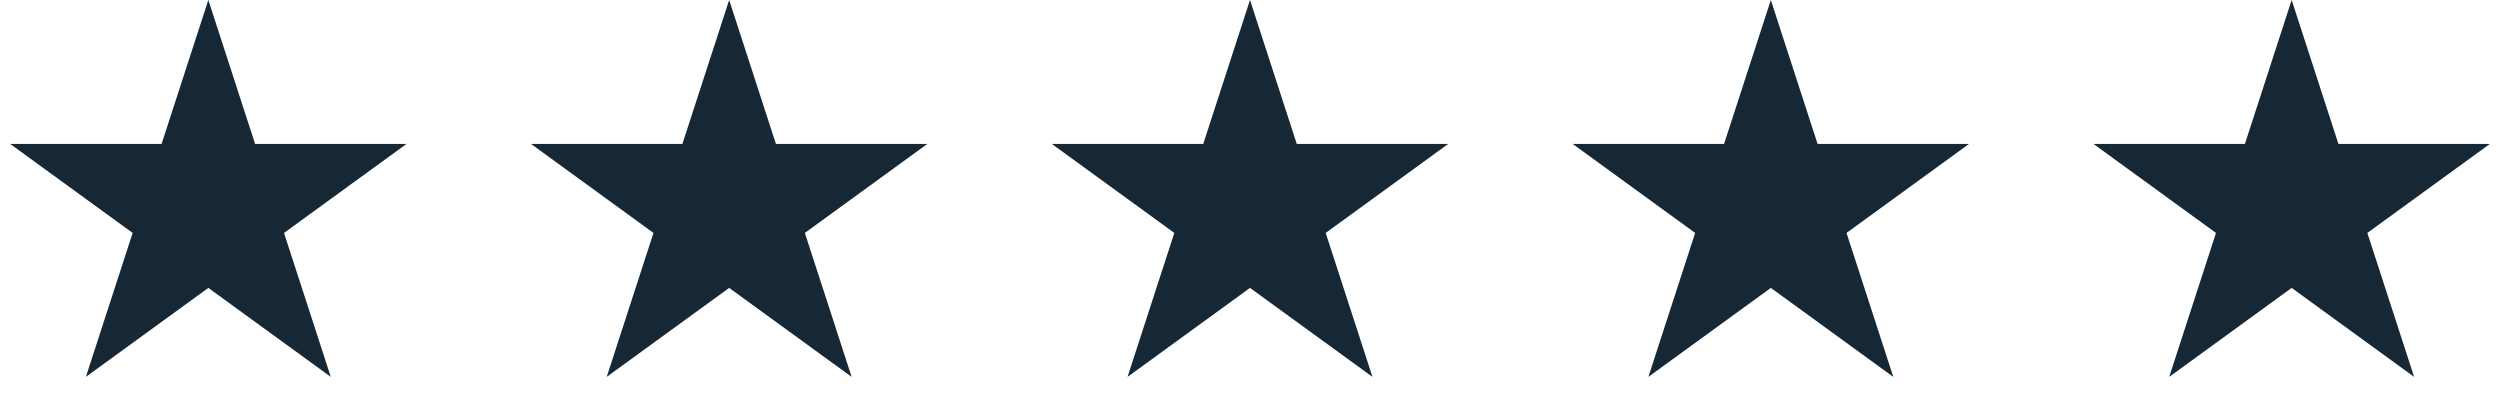 <svg width="216" height="36" viewBox="0 0 216 36" fill="none" xmlns="http://www.w3.org/2000/svg">
<path d="M18 0L22.041 12.438H35.119L24.539 20.125L28.58 32.562L18 24.875L7.42 32.562L11.461 20.125L0.881 12.438H13.959L18 0Z" fill="#162836"/>
<path d="M63 0L67.041 12.438H80.119L69.539 20.125L73.58 32.562L63 24.875L52.42 32.562L56.461 20.125L45.881 12.438H58.959L63 0Z" fill="#162836"/>
<path d="M108 0L112.041 12.438H125.119L114.539 20.125L118.58 32.562L108 24.875L97.42 32.562L101.461 20.125L90.881 12.438H103.959L108 0Z" fill="#162836"/>
<path d="M153 0L157.041 12.438H170.119L159.539 20.125L163.58 32.562L153 24.875L142.42 32.562L146.461 20.125L135.881 12.438H148.959L153 0Z" fill="#162836"/>
<path d="M198 0L202.041 12.438H215.119L204.539 20.125L208.58 32.562L198 24.875L187.42 32.562L191.461 20.125L180.881 12.438H193.959L198 0Z" fill="#162836"/>
</svg>
